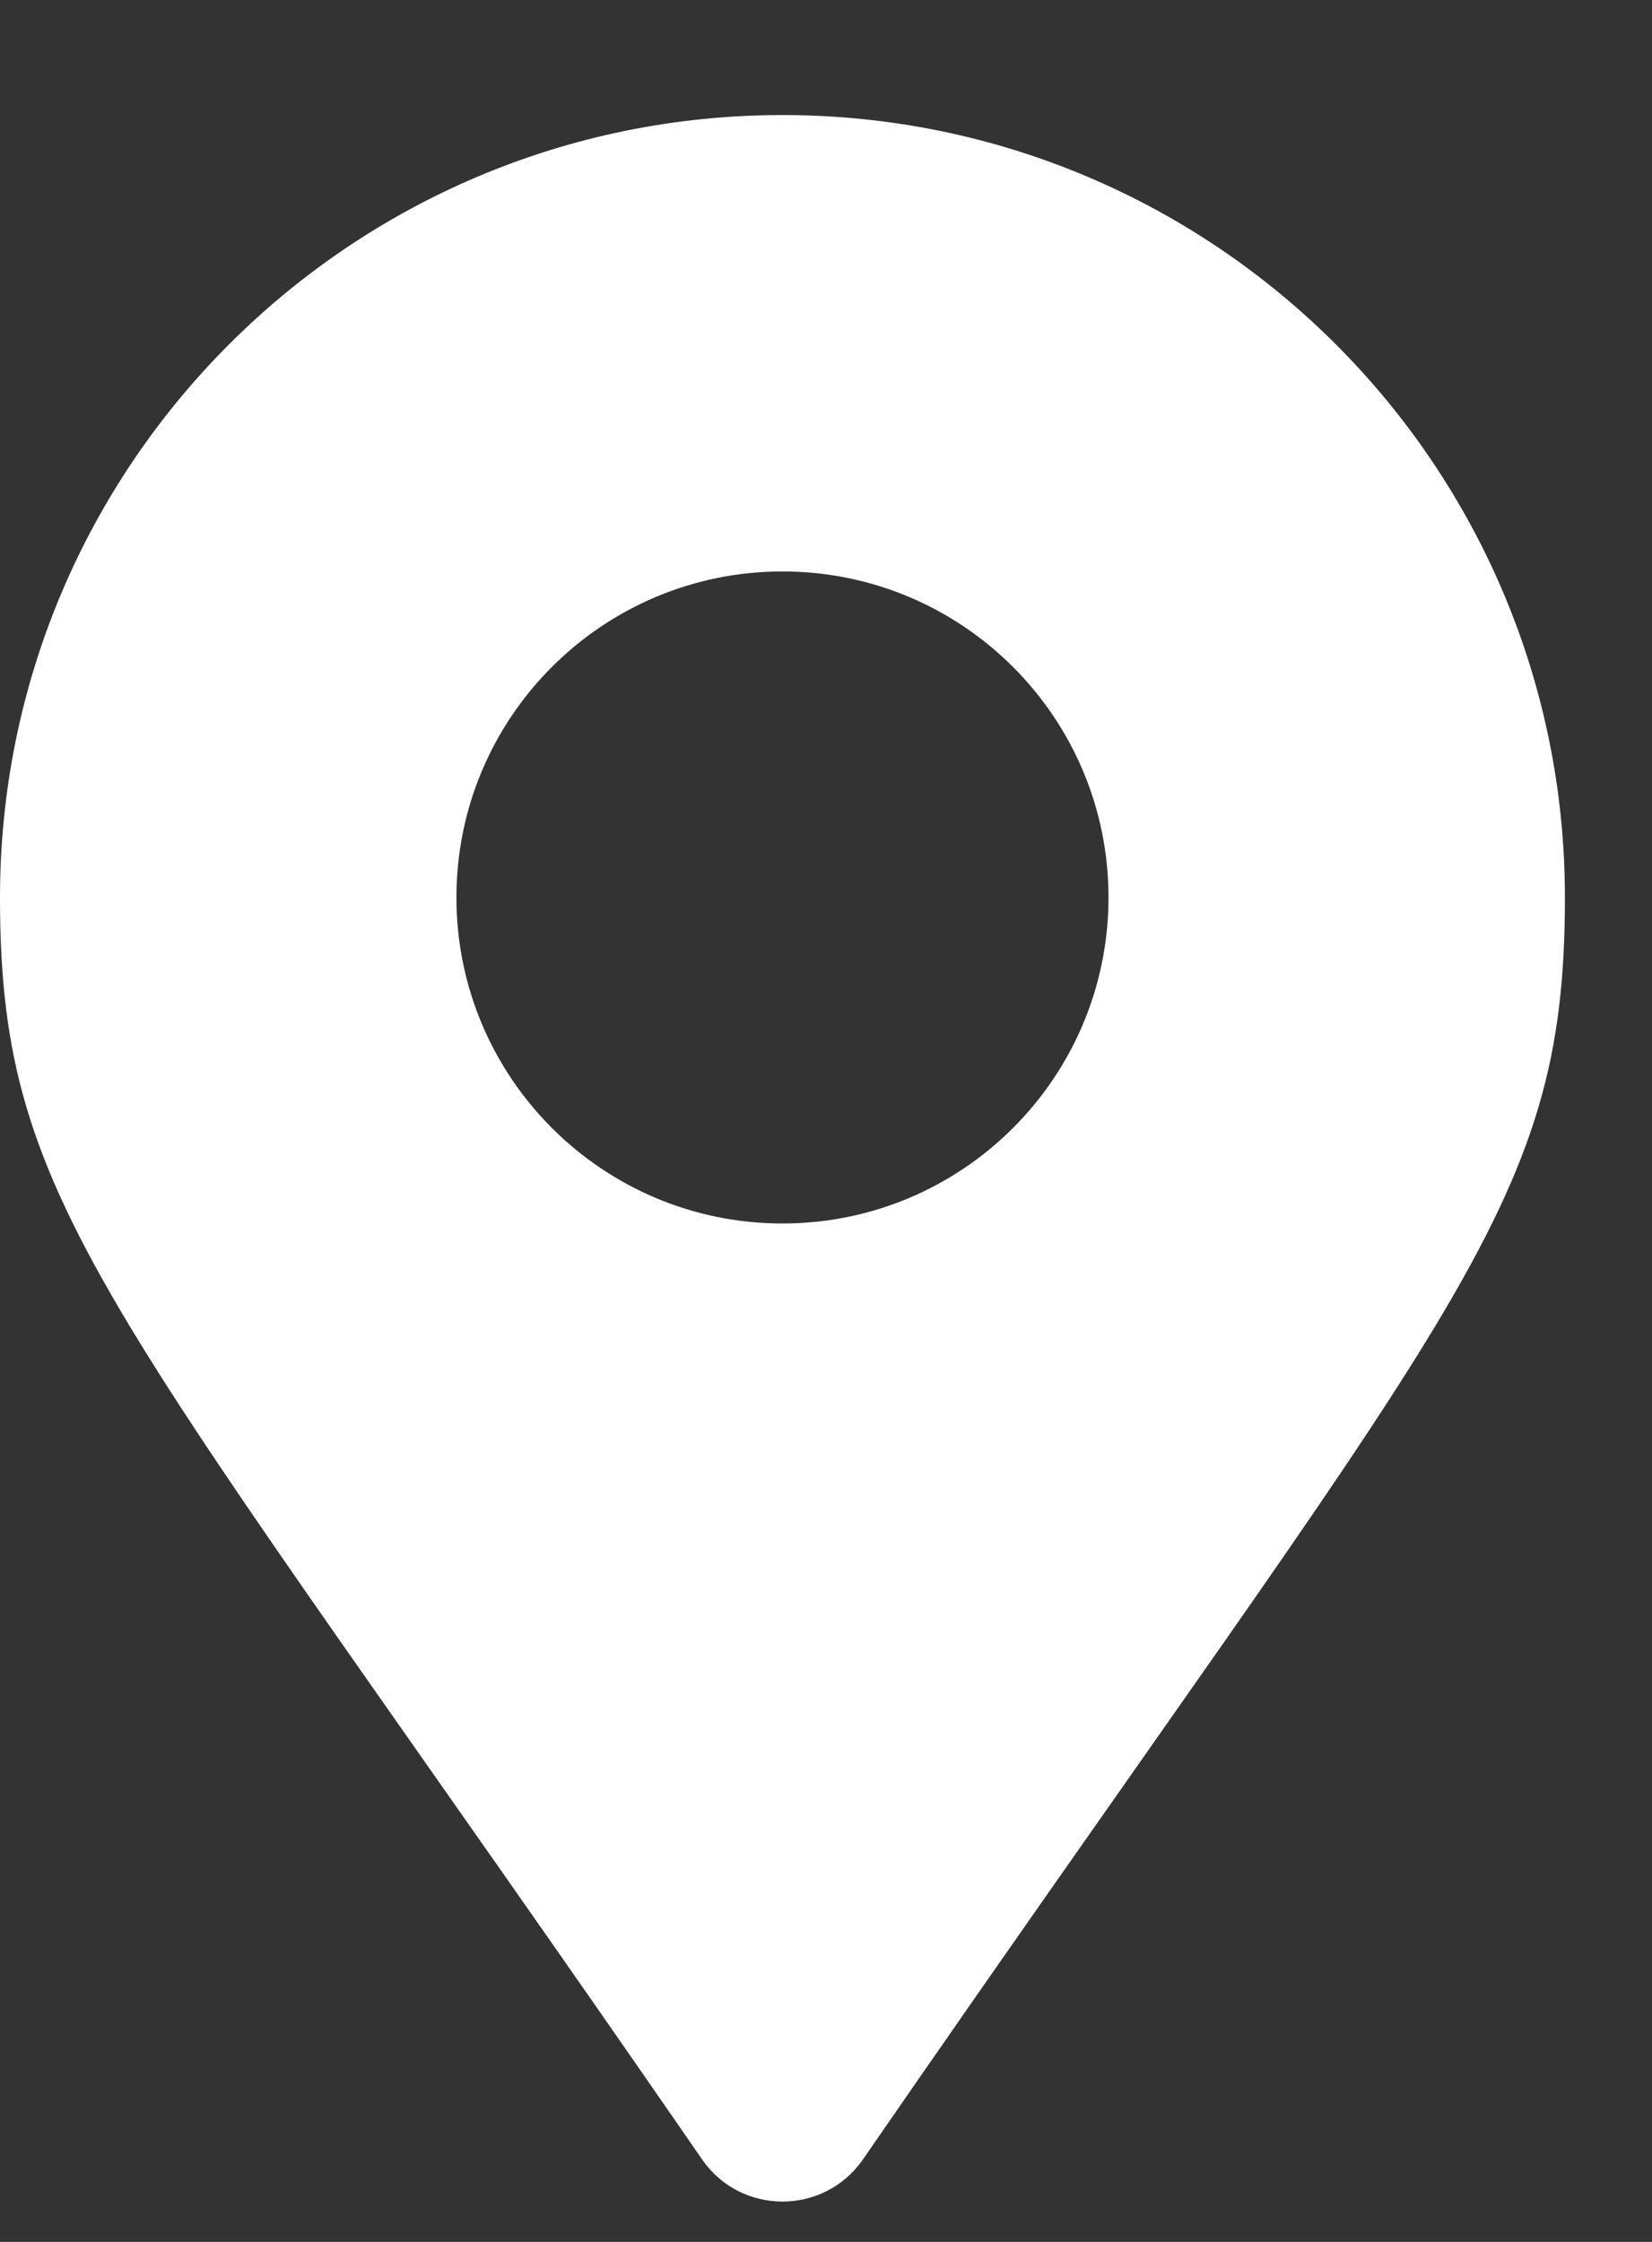 <svg width="14" height="19" viewBox="0 0 14 19" fill="none" xmlns="http://www.w3.org/2000/svg">
<rect x="0" y="0" width="14" height="19" fill="#333333" stroke="none"/>
<path d="M5.95 18.301C0.931 11.027 0 10.28 0 7.606C0 3.944 2.969 0.975 6.631 0.975C10.293 0.975 13.262 3.944 13.262 7.606C13.262 10.28 12.331 11.027 7.313 18.301C6.983 18.777 6.279 18.777 5.95 18.301ZM6.631 10.369C8.157 10.369 9.394 9.132 9.394 7.606C9.394 6.08 8.157 4.843 6.631 4.843C5.105 4.843 3.868 6.08 3.868 7.606C3.868 9.132 5.105 10.369 6.631 10.369Z" fill="white"/>
</svg>
